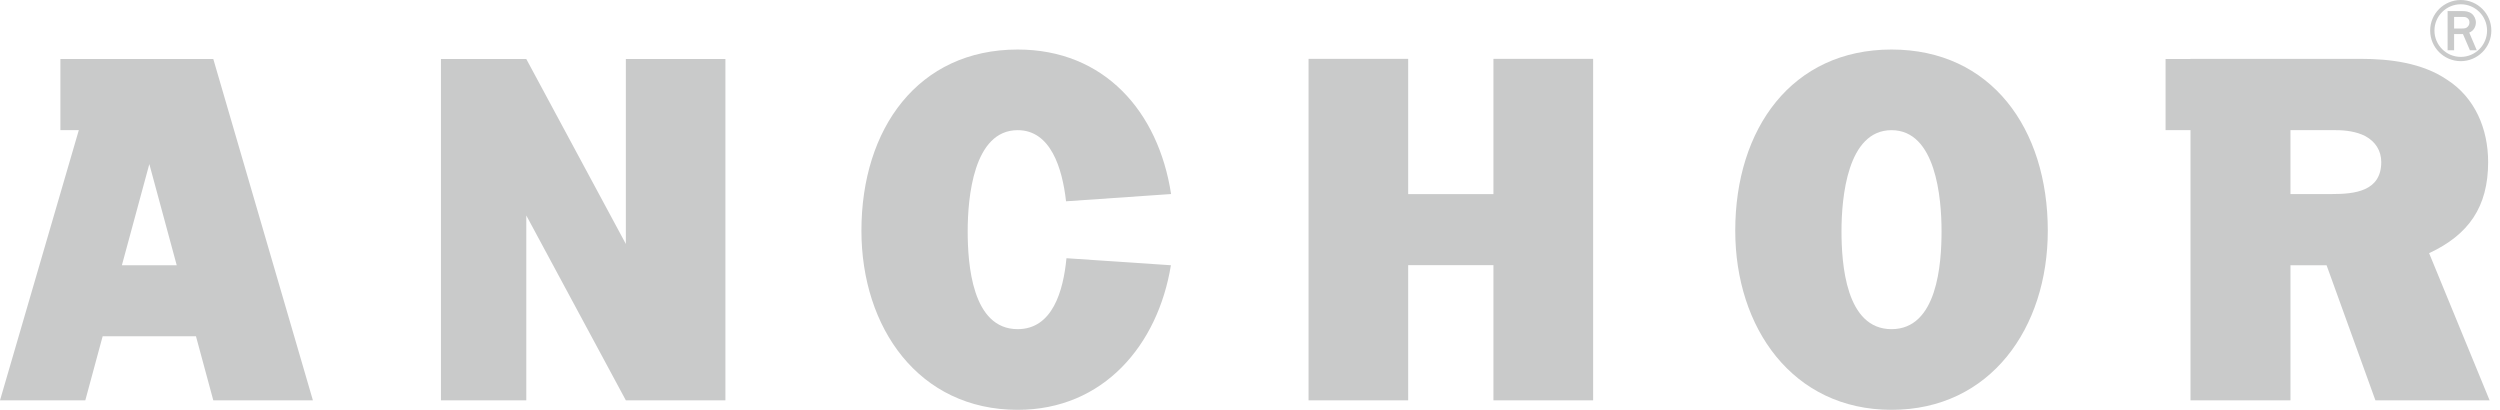 <?xml version="1.0" encoding="utf-8"?>
<!-- Generator: Adobe Illustrator 15.0.0, SVG Export Plug-In . SVG Version: 6.00 Build 0)  -->
<!DOCTYPE svg PUBLIC "-//W3C//DTD SVG 1.1//EN" "http://www.w3.org/Graphics/SVG/1.1/DTD/svg11.dtd">
<svg version="1.1" id="レイヤー_1" xmlns="http://www.w3.org/2000/svg" xmlns:xlink="http://www.w3.org/1999/xlink" x="0px"
	 y="0px" width="244px" height="40px" viewBox="0 0 244 40" enable-background="new 0 0 244 40" xml:space="preserve">
<g>
	<path fill="#C9CACA" d="M104.087,25.202c-0.306,3.181-1.353,6.923-4.762,6.923c-4.46,0-4.879-6.362-4.879-9.562
		c0-3.257,0.558-9.86,4.879-9.86c3.229,0,4.357,3.721,4.721,6.943l10.252-0.708c-1.24-8.062-6.521-14.104-14.973-14.104
		c-9.712,0-15.25,7.714-15.25,17.68c0,9.465,5.586,17.485,15.25,17.485c8.387,0,13.694-6.343,14.955-14.112L104.087,25.202z"/>
	<path fill="#C9CACA" d="M155.489,39.073h-9.729V25.879h-8.322v13.194h-9.723V5.744h9.723v13.201h8.322V5.744h9.729V39.073z"/>
	<path fill="#C9CACA" d="M184.612,12.704c4.328,0,4.883,6.603,4.883,9.86c0,3.199-0.414,9.562-4.883,9.562
		c-4.46,0-4.882-6.362-4.882-9.562C179.73,19.306,180.293,12.704,184.612,12.704z M184.612,4.834
		c-9.715,0-15.252,7.714-15.252,17.68c0,9.465,5.586,17.485,15.252,17.485c9.675,0,15.253-8.021,15.253-17.485
		C199.865,12.548,194.334,4.834,184.612,4.834z"/>
	<polygon fill="#C9CACA" points="43.036,39.073 51.367,39.073 51.367,21.031 61.083,39.073 70.8,39.073 70.8,5.761 61.083,5.761 
		61.083,23.812 51.367,5.761 43.036,5.761 	"/>
	<path fill="#C9CACA" d="M240.173,5.969c-1.648,0-2.989-1.34-2.989-2.986c0-1.645,1.341-2.982,2.989-2.982
		c1.644,0,2.982,1.338,2.982,2.982C243.155,4.629,241.816,5.969,240.173,5.969z M240.173,0.417c-1.416,0-2.57,1.151-2.57,2.566
		c0,1.417,1.154,2.57,2.57,2.57c1.413,0,2.565-1.153,2.565-2.57C242.738,1.567,241.586,0.417,240.173,0.417z"/>
	<path fill="#C9CACA" d="M20.818,39.073h9.721L20.818,5.761H17.35h-4.86h-0.694H9.714H5.895v6.943h1.797L0,39.073h8.326l1.692-6.252
		h9.109L20.818,39.073z M11.896,25.888l2.678-9.875l2.674,9.875H11.896z"/>
	<path fill="#C9CACA" d="M237.081,24.71c3.859-1.797,5.761-4.515,5.761-8.891c0-3.251-1.285-6.284-4.002-8.033
		c-2.427-1.652-5.572-2.042-8.424-2.042h-16.623v0.017h-2.433v6.943h2.433v26.37h9.757V25.888h3.524l4.767,13.186h11.145
		L237.081,24.71z M227.598,18.939h-4.048v-6.235h4.432c0.958,0,2.001,0.138,2.861,0.574c0.998,0.539,1.568,1.427,1.568,2.542
		C232.411,18.685,229.792,18.939,227.598,18.939z"/>
	<path fill="#C9CACA" d="M240.998,3.18c0.392-0.15,0.648-0.534,0.648-0.985c0-0.339-0.161-0.671-0.418-0.869
		c-0.284-0.213-0.607-0.243-0.884-0.243h-1.458v3.824h0.635V3.328h0.866l0.655,1.526l0.025,0.052h0.664L240.998,3.18z
		 M240.292,2.782h-0.771V1.65h0.823c0.188,0,0.323,0.008,0.455,0.104c0.146,0.097,0.218,0.239,0.218,0.435
		c0,0.165-0.058,0.312-0.169,0.419C240.703,2.769,240.518,2.782,240.292,2.782z"/>
</g>
</svg>
